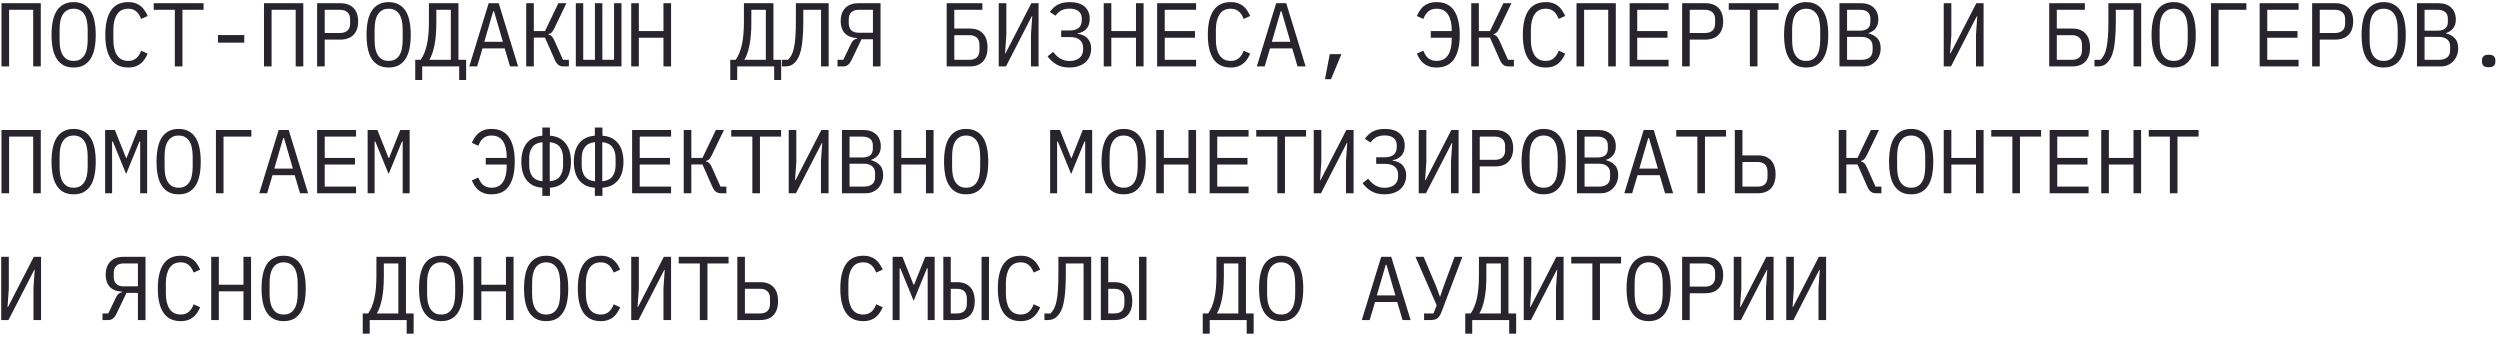 <?xml version="1.0" encoding="UTF-8"?> <svg xmlns="http://www.w3.org/2000/svg" width="414" height="56" viewBox="0 0 414 56" fill="none"><path d="M0.245 0.53H6.755V11H5.495V1.625H1.505V11H0.245V0.53ZM12.194 11.18C11.554 11.18 11.004 11.06 10.544 10.82C10.084 10.57 9.704 10.215 9.404 9.755C9.104 9.295 8.884 8.73 8.744 8.06C8.604 7.39 8.534 6.625 8.534 5.765C8.534 4.915 8.604 4.155 8.744 3.485C8.884 2.805 9.104 2.235 9.404 1.775C9.704 1.315 10.084 0.965 10.544 0.725C11.004 0.475 11.554 0.35 12.194 0.35C12.834 0.35 13.384 0.475 13.844 0.725C14.304 0.965 14.684 1.315 14.984 1.775C15.284 2.235 15.504 2.805 15.644 3.485C15.784 4.155 15.854 4.915 15.854 5.765C15.854 6.625 15.784 7.39 15.644 8.06C15.504 8.73 15.284 9.295 14.984 9.755C14.684 10.215 14.304 10.57 13.844 10.82C13.384 11.06 12.834 11.18 12.194 11.18ZM12.194 10.085C12.614 10.085 12.969 10.005 13.259 9.845C13.549 9.675 13.789 9.44 13.979 9.14C14.169 8.84 14.304 8.48 14.384 8.06C14.474 7.63 14.519 7.15 14.519 6.62V4.91C14.519 4.39 14.474 3.915 14.384 3.485C14.304 3.055 14.169 2.69 13.979 2.39C13.789 2.09 13.549 1.86 13.259 1.7C12.969 1.53 12.614 1.445 12.194 1.445C11.774 1.445 11.419 1.53 11.129 1.7C10.839 1.86 10.599 2.09 10.409 2.39C10.219 2.69 10.079 3.055 9.989 3.485C9.909 3.915 9.869 4.39 9.869 4.91V6.62C9.869 7.15 9.909 7.63 9.989 8.06C10.079 8.48 10.219 8.84 10.409 9.14C10.599 9.44 10.839 9.675 11.129 9.845C11.419 10.005 11.774 10.085 12.194 10.085ZM21.233 11.18C19.953 11.18 18.998 10.715 18.368 9.785C17.748 8.855 17.438 7.515 17.438 5.765C17.438 4.015 17.748 2.675 18.368 1.745C18.998 0.815 19.953 0.35 21.233 0.35C21.713 0.35 22.128 0.415 22.478 0.545C22.828 0.675 23.128 0.85 23.378 1.07C23.628 1.29 23.838 1.54 24.008 1.82C24.178 2.09 24.328 2.365 24.458 2.645L23.378 3.14C23.288 2.91 23.183 2.695 23.063 2.495C22.943 2.285 22.798 2.105 22.628 1.955C22.468 1.795 22.273 1.67 22.043 1.58C21.823 1.49 21.553 1.445 21.233 1.445C20.403 1.445 19.783 1.76 19.373 2.39C18.973 3.02 18.773 3.86 18.773 4.91V6.62C18.773 7.67 18.973 8.51 19.373 9.14C19.783 9.77 20.403 10.085 21.233 10.085C21.553 10.085 21.823 10.04 22.043 9.95C22.273 9.86 22.468 9.74 22.628 9.59C22.798 9.43 22.943 9.25 23.063 9.05C23.183 8.84 23.288 8.62 23.378 8.39L24.458 8.885C24.328 9.175 24.178 9.455 24.008 9.725C23.838 9.995 23.628 10.24 23.378 10.46C23.128 10.68 22.828 10.855 22.478 10.985C22.128 11.115 21.713 11.18 21.233 11.18ZM30.212 1.625V11H28.952V1.625H25.457V0.53H33.707V1.625H30.212ZM36.102 7.07V5.81H40.452V7.07H36.102ZM43.716 0.53H50.226V11H48.966V1.625H44.976V11H43.716V0.53ZM52.515 11V0.53H56.325C57.295 0.53 58.035 0.795 58.545 1.325C59.055 1.855 59.31 2.595 59.31 3.545C59.31 4.495 59.055 5.235 58.545 5.765C58.035 6.295 57.295 6.56 56.325 6.56H53.775V11H52.515ZM53.775 5.465H56.295C56.825 5.465 57.235 5.335 57.525 5.075C57.825 4.805 57.975 4.425 57.975 3.935V3.155C57.975 2.665 57.825 2.29 57.525 2.03C57.235 1.76 56.825 1.625 56.295 1.625H53.775V5.465ZM64.359 11.18C63.719 11.18 63.169 11.06 62.709 10.82C62.249 10.57 61.869 10.215 61.569 9.755C61.269 9.295 61.049 8.73 60.909 8.06C60.769 7.39 60.699 6.625 60.699 5.765C60.699 4.915 60.769 4.155 60.909 3.485C61.049 2.805 61.269 2.235 61.569 1.775C61.869 1.315 62.249 0.965 62.709 0.725C63.169 0.475 63.719 0.35 64.359 0.35C64.999 0.35 65.549 0.475 66.009 0.725C66.469 0.965 66.849 1.315 67.149 1.775C67.449 2.235 67.669 2.805 67.809 3.485C67.949 4.155 68.019 4.915 68.019 5.765C68.019 6.625 67.949 7.39 67.809 8.06C67.669 8.73 67.449 9.295 67.149 9.755C66.849 10.215 66.469 10.57 66.009 10.82C65.549 11.06 64.999 11.18 64.359 11.18ZM64.359 10.085C64.779 10.085 65.134 10.005 65.424 9.845C65.714 9.675 65.954 9.44 66.144 9.14C66.334 8.84 66.469 8.48 66.549 8.06C66.639 7.63 66.684 7.15 66.684 6.62V4.91C66.684 4.39 66.639 3.915 66.549 3.485C66.469 3.055 66.334 2.69 66.144 2.39C65.954 2.09 65.714 1.86 65.424 1.7C65.134 1.53 64.779 1.445 64.359 1.445C63.939 1.445 63.584 1.53 63.294 1.7C63.004 1.86 62.764 2.09 62.574 2.39C62.384 2.69 62.244 3.055 62.154 3.485C62.074 3.915 62.034 4.39 62.034 4.91V6.62C62.034 7.15 62.074 7.63 62.154 8.06C62.244 8.48 62.384 8.84 62.574 9.14C62.764 9.44 63.004 9.675 63.294 9.845C63.584 10.005 63.939 10.085 64.359 10.085ZM68.763 9.905H69.663C70.113 9.265 70.453 8.445 70.683 7.445C70.913 6.435 71.028 5.155 71.028 3.605V0.53H75.918V9.905H77.193V13.25H76.038V11H69.918V13.25H68.763V9.905ZM74.658 1.625H72.258V3.695C72.258 5.285 72.148 6.58 71.928 7.58C71.718 8.58 71.443 9.355 71.103 9.905H74.658V1.625ZM84.462 11L83.577 8.015H79.902L79.017 11H77.712L80.922 0.53H82.587L85.797 11H84.462ZM81.807 1.865H81.672L80.202 6.92H83.277L81.807 1.865ZM87.141 0.53H88.401V5.15H90.246L92.466 0.53H93.801L91.806 4.67C91.636 5.02 91.476 5.265 91.326 5.405C91.176 5.535 91.011 5.615 90.831 5.645V5.72C91.051 5.77 91.236 5.875 91.386 6.035C91.536 6.185 91.701 6.465 91.881 6.875L93.231 9.905H94.206V11H93.261C92.961 11 92.696 10.915 92.466 10.745C92.236 10.565 92.036 10.28 91.866 9.89L90.246 6.23H88.401V11H87.141V0.53ZM95.356 0.53H96.585V9.905H98.52V0.53H99.751V9.905H101.686V0.53H102.916V11H95.356V0.53ZM109.87 6.245H105.79V11H104.53V0.53H105.79V5.15H109.87V0.53H111.13V11H109.87V6.245ZM120.928 9.905H121.828C122.278 9.265 122.618 8.445 122.848 7.445C123.078 6.435 123.193 5.155 123.193 3.605V0.53H128.083V9.905H129.358V13.25H128.203V11H122.083V13.25H120.928V9.905ZM126.823 1.625H124.423V3.695C124.423 5.285 124.313 6.58 124.093 7.58C123.883 8.58 123.608 9.355 123.268 9.905H126.823V1.625ZM135.967 1.625H133.027V3.515C133.027 4.595 132.992 5.52 132.922 6.29C132.862 7.06 132.772 7.71 132.652 8.24C132.532 8.77 132.382 9.205 132.202 9.545C132.022 9.885 131.817 10.17 131.587 10.4C131.377 10.61 131.142 10.765 130.882 10.865C130.622 10.955 130.312 11 129.952 11H129.487V9.905H130.492C130.722 9.685 130.917 9.42 131.077 9.11C131.247 8.79 131.382 8.385 131.482 7.895C131.592 7.395 131.672 6.785 131.722 6.065C131.772 5.345 131.797 4.465 131.797 3.425V0.53H137.227V11H135.967V1.625ZM138.691 9.905H139.651L140.881 7.34C141.031 7.02 141.186 6.795 141.346 6.665C141.506 6.525 141.706 6.43 141.946 6.38V6.305C141.026 6.255 140.341 5.985 139.891 5.495C139.441 4.995 139.216 4.33 139.216 3.5C139.216 2.59 139.466 1.87 139.966 1.34C140.476 0.8 141.201 0.53 142.141 0.53H145.816V11H144.556V6.5H142.666L141.016 9.935C140.816 10.345 140.606 10.625 140.386 10.775C140.176 10.925 139.926 11 139.636 11H138.691V9.905ZM144.556 1.625H142.171C141.671 1.625 141.276 1.76 140.986 2.03C140.696 2.29 140.551 2.705 140.551 3.275V3.77C140.551 4.34 140.696 4.76 140.986 5.03C141.276 5.29 141.671 5.42 142.171 5.42H144.556V1.625ZM156.77 0.53H162.68V1.625H158.03V4.73H160.61C161.55 4.73 162.27 5 162.77 5.54C163.28 6.08 163.535 6.855 163.535 7.865C163.535 8.875 163.28 9.65 162.77 10.19C162.27 10.73 161.55 11 160.61 11H156.77V0.53ZM160.58 9.905C161.08 9.905 161.475 9.775 161.765 9.515C162.055 9.245 162.2 8.825 162.2 8.255V7.475C162.2 6.905 162.055 6.49 161.765 6.23C161.475 5.96 161.08 5.825 160.58 5.825H158.03V9.905H160.58ZM165.389 0.53H166.649V5.81L166.439 8.84H166.514L170.789 0.53H171.989V11H170.729V5.72L170.939 2.69H170.864L166.589 11H165.389V0.53ZM177.098 11.18C176.238 11.18 175.513 11.005 174.923 10.655C174.343 10.305 173.863 9.865 173.483 9.335L174.398 8.585C175.138 9.595 176.038 10.1 177.098 10.1C177.788 10.1 178.338 9.935 178.748 9.605C179.158 9.275 179.363 8.805 179.363 8.195V7.88C179.363 7.37 179.188 6.955 178.838 6.635C178.488 6.305 177.943 6.14 177.203 6.14H175.733V5.045H177.113C178.463 5.045 179.138 4.475 179.138 3.335V3.02C179.138 2.54 178.968 2.155 178.628 1.865C178.298 1.575 177.803 1.43 177.143 1.43C176.563 1.43 176.088 1.535 175.718 1.745C175.348 1.955 175.043 2.24 174.803 2.6L173.858 1.985C174.218 1.455 174.658 1.05 175.178 0.77C175.708 0.49 176.363 0.35 177.143 0.35C178.243 0.35 179.068 0.6 179.618 1.1C180.178 1.6 180.458 2.27 180.458 3.11C180.458 3.84 180.268 4.405 179.888 4.805C179.508 5.195 179.033 5.435 178.463 5.525V5.6C178.773 5.64 179.063 5.715 179.333 5.825C179.603 5.935 179.838 6.09 180.038 6.29C180.238 6.49 180.398 6.74 180.518 7.04C180.638 7.33 180.698 7.67 180.698 8.06C180.698 8.52 180.613 8.945 180.443 9.335C180.283 9.715 180.048 10.045 179.738 10.325C179.428 10.595 179.048 10.805 178.598 10.955C178.158 11.105 177.658 11.18 177.098 11.18ZM188.117 6.245H184.037V11H182.777V0.53H184.037V5.15H188.117V0.53H189.377V11H188.117V6.245ZM191.621 11V0.53H198.071V1.625H192.881V5.15H197.891V6.245H192.881V9.905H198.071V11H191.621ZM203.81 11.18C202.53 11.18 201.575 10.715 200.945 9.785C200.325 8.855 200.015 7.515 200.015 5.765C200.015 4.015 200.325 2.675 200.945 1.745C201.575 0.815 202.53 0.35 203.81 0.35C204.29 0.35 204.705 0.415 205.055 0.545C205.405 0.675 205.705 0.85 205.955 1.07C206.205 1.29 206.415 1.54 206.585 1.82C206.755 2.09 206.905 2.365 207.035 2.645L205.955 3.14C205.865 2.91 205.76 2.695 205.64 2.495C205.52 2.285 205.375 2.105 205.205 1.955C205.045 1.795 204.85 1.67 204.62 1.58C204.4 1.49 204.13 1.445 203.81 1.445C202.98 1.445 202.36 1.76 201.95 2.39C201.55 3.02 201.35 3.86 201.35 4.91V6.62C201.35 7.67 201.55 8.51 201.95 9.14C202.36 9.77 202.98 10.085 203.81 10.085C204.13 10.085 204.4 10.04 204.62 9.95C204.85 9.86 205.045 9.74 205.205 9.59C205.375 9.43 205.52 9.25 205.64 9.05C205.76 8.84 205.865 8.62 205.955 8.39L207.035 8.885C206.905 9.175 206.755 9.455 206.585 9.725C206.415 9.995 206.205 10.24 205.955 10.46C205.705 10.68 205.405 10.855 205.055 10.985C204.705 11.115 204.29 11.18 203.81 11.18ZM214.874 11L213.989 8.015H210.314L209.429 11H208.124L211.334 0.53H212.999L216.209 11H214.874ZM212.219 1.865H212.084L210.614 6.92H213.689L212.219 1.865ZM220.209 8.96H222.144L220.419 13.115H219.414L220.209 8.96ZM237.897 11.18C237.407 11.18 236.982 11.115 236.622 10.985C236.272 10.855 235.967 10.68 235.707 10.46C235.457 10.24 235.247 9.995 235.077 9.725C234.907 9.455 234.757 9.175 234.627 8.885L235.707 8.39C235.797 8.62 235.902 8.84 236.022 9.05C236.142 9.25 236.287 9.43 236.457 9.59C236.627 9.74 236.827 9.86 237.057 9.95C237.287 10.04 237.567 10.085 237.897 10.085C238.747 10.085 239.377 9.77 239.787 9.14C240.197 8.51 240.402 7.67 240.402 6.62V6.245H236.937V5.15H240.402V4.91C240.402 3.86 240.197 3.02 239.787 2.39C239.377 1.76 238.747 1.445 237.897 1.445C237.567 1.445 237.287 1.49 237.057 1.58C236.827 1.67 236.627 1.795 236.457 1.955C236.287 2.105 236.142 2.285 236.022 2.495C235.902 2.695 235.797 2.91 235.707 3.14L234.627 2.645C234.757 2.365 234.907 2.09 235.077 1.82C235.247 1.54 235.457 1.29 235.707 1.07C235.967 0.85 236.272 0.675 236.622 0.545C236.982 0.415 237.407 0.35 237.897 0.35C239.197 0.35 240.162 0.815 240.792 1.745C241.422 2.675 241.737 4.015 241.737 5.765C241.737 7.515 241.422 8.855 240.792 9.785C240.162 10.715 239.197 11.18 237.897 11.18ZM243.636 0.53H244.896V5.15H246.741L248.961 0.53H250.296L248.301 4.67C248.131 5.02 247.971 5.265 247.821 5.405C247.671 5.535 247.506 5.615 247.326 5.645V5.72C247.546 5.77 247.731 5.875 247.881 6.035C248.031 6.185 248.196 6.465 248.376 6.875L249.726 9.905H250.701V11H249.756C249.456 11 249.191 10.915 248.961 10.745C248.731 10.565 248.531 10.28 248.361 9.89L246.741 6.23H244.896V11H243.636V0.53ZM255.975 11.18C254.695 11.18 253.74 10.715 253.11 9.785C252.49 8.855 252.18 7.515 252.18 5.765C252.18 4.015 252.49 2.675 253.11 1.745C253.74 0.815 254.695 0.35 255.975 0.35C256.455 0.35 256.87 0.415 257.22 0.545C257.57 0.675 257.87 0.85 258.12 1.07C258.37 1.29 258.58 1.54 258.75 1.82C258.92 2.09 259.07 2.365 259.2 2.645L258.12 3.14C258.03 2.91 257.925 2.695 257.805 2.495C257.685 2.285 257.54 2.105 257.37 1.955C257.21 1.795 257.015 1.67 256.785 1.58C256.565 1.49 256.295 1.445 255.975 1.445C255.145 1.445 254.525 1.76 254.115 2.39C253.715 3.02 253.515 3.86 253.515 4.91V6.62C253.515 7.67 253.715 8.51 254.115 9.14C254.525 9.77 255.145 10.085 255.975 10.085C256.295 10.085 256.565 10.04 256.785 9.95C257.015 9.86 257.21 9.74 257.37 9.59C257.54 9.43 257.685 9.25 257.805 9.05C257.925 8.84 258.03 8.62 258.12 8.39L259.2 8.885C259.07 9.175 258.92 9.455 258.75 9.725C258.58 9.995 258.37 10.24 258.12 10.46C257.87 10.68 257.57 10.855 257.22 10.985C256.87 11.115 256.455 11.18 255.975 11.18ZM261.069 0.53H267.579V11H266.319V1.625H262.329V11H261.069V0.53ZM269.868 11V0.53H276.318V1.625H271.128V5.15H276.138V6.245H271.128V9.905H276.318V11H269.868ZM278.562 11V0.53H282.372C283.342 0.53 284.082 0.795 284.592 1.325C285.102 1.855 285.357 2.595 285.357 3.545C285.357 4.495 285.102 5.235 284.592 5.765C284.082 6.295 283.342 6.56 282.372 6.56H279.822V11H278.562ZM279.822 5.465H282.342C282.872 5.465 283.282 5.335 283.572 5.075C283.872 4.805 284.022 4.425 284.022 3.935V3.155C284.022 2.665 283.872 2.29 283.572 2.03C283.282 1.76 282.872 1.625 282.342 1.625H279.822V5.465ZM291.037 1.625V11H289.777V1.625H286.282V0.53H294.532V1.625H291.037ZM299.101 11.18C298.461 11.18 297.911 11.06 297.451 10.82C296.991 10.57 296.611 10.215 296.311 9.755C296.011 9.295 295.791 8.73 295.651 8.06C295.511 7.39 295.441 6.625 295.441 5.765C295.441 4.915 295.511 4.155 295.651 3.485C295.791 2.805 296.011 2.235 296.311 1.775C296.611 1.315 296.991 0.965 297.451 0.725C297.911 0.475 298.461 0.35 299.101 0.35C299.741 0.35 300.291 0.475 300.751 0.725C301.211 0.965 301.591 1.315 301.891 1.775C302.191 2.235 302.411 2.805 302.551 3.485C302.691 4.155 302.761 4.915 302.761 5.765C302.761 6.625 302.691 7.39 302.551 8.06C302.411 8.73 302.191 9.295 301.891 9.755C301.591 10.215 301.211 10.57 300.751 10.82C300.291 11.06 299.741 11.18 299.101 11.18ZM299.101 10.085C299.521 10.085 299.876 10.005 300.166 9.845C300.456 9.675 300.696 9.44 300.886 9.14C301.076 8.84 301.211 8.48 301.291 8.06C301.381 7.63 301.426 7.15 301.426 6.62V4.91C301.426 4.39 301.381 3.915 301.291 3.485C301.211 3.055 301.076 2.69 300.886 2.39C300.696 2.09 300.456 1.86 300.166 1.7C299.876 1.53 299.521 1.445 299.101 1.445C298.681 1.445 298.326 1.53 298.036 1.7C297.746 1.86 297.506 2.09 297.316 2.39C297.126 2.69 296.986 3.055 296.896 3.485C296.816 3.915 296.776 4.39 296.776 4.91V6.62C296.776 7.15 296.816 7.63 296.896 8.06C296.986 8.48 297.126 8.84 297.316 9.14C297.506 9.44 297.746 9.675 298.036 9.845C298.326 10.005 298.681 10.085 299.101 10.085ZM304.615 0.53H308.17C309.07 0.53 309.775 0.775 310.285 1.265C310.795 1.755 311.05 2.41 311.05 3.23C311.05 3.86 310.895 4.355 310.585 4.715C310.285 5.075 309.895 5.33 309.415 5.48V5.525C310.005 5.665 310.49 5.93 310.87 6.32C311.25 6.7 311.44 7.255 311.44 7.985C311.44 8.405 311.37 8.8 311.23 9.17C311.09 9.54 310.89 9.86 310.63 10.13C310.38 10.4 310.08 10.615 309.73 10.775C309.39 10.925 309.02 11 308.62 11H304.615V0.53ZM308.245 9.905C308.825 9.905 309.28 9.775 309.61 9.515C309.94 9.255 310.105 8.855 310.105 8.315V7.7C310.105 7.17 309.94 6.775 309.61 6.515C309.28 6.245 308.825 6.11 308.245 6.11H305.875V9.905H308.245ZM308.035 5.075C308.565 5.075 308.98 4.96 309.28 4.73C309.58 4.49 309.73 4.13 309.73 3.65V3.065C309.73 2.585 309.58 2.225 309.28 1.985C308.98 1.745 308.565 1.625 308.035 1.625H305.875V5.075H308.035ZM321.883 0.53H323.143V5.81L322.933 8.84H323.008L327.283 0.53H328.483V11H327.223V5.72L327.433 2.69H327.358L323.083 11H321.883V0.53ZM339.346 0.53H345.256V1.625H340.606V4.73H343.186C344.126 4.73 344.846 5 345.346 5.54C345.856 6.08 346.111 6.855 346.111 7.865C346.111 8.875 345.856 9.65 345.346 10.19C344.846 10.73 344.126 11 343.186 11H339.346V0.53ZM343.156 9.905C343.656 9.905 344.051 9.775 344.341 9.515C344.631 9.245 344.776 8.825 344.776 8.255V7.475C344.776 6.905 344.631 6.49 344.341 6.23C344.051 5.96 343.656 5.825 343.156 5.825H340.606V9.905H343.156ZM353.321 1.625H350.381V3.515C350.381 4.595 350.346 5.52 350.276 6.29C350.216 7.06 350.126 7.71 350.006 8.24C349.886 8.77 349.736 9.205 349.556 9.545C349.376 9.885 349.171 10.17 348.941 10.4C348.731 10.61 348.496 10.765 348.236 10.865C347.976 10.955 347.666 11 347.306 11H346.841V9.905H347.846C348.076 9.685 348.271 9.42 348.431 9.11C348.601 8.79 348.736 8.385 348.836 7.895C348.946 7.395 349.026 6.785 349.076 6.065C349.126 5.345 349.151 4.465 349.151 3.425V0.53H354.581V11H353.321V1.625ZM359.96 11.18C359.32 11.18 358.77 11.06 358.31 10.82C357.85 10.57 357.47 10.215 357.17 9.755C356.87 9.295 356.65 8.73 356.51 8.06C356.37 7.39 356.3 6.625 356.3 5.765C356.3 4.915 356.37 4.155 356.51 3.485C356.65 2.805 356.87 2.235 357.17 1.775C357.47 1.315 357.85 0.965 358.31 0.725C358.77 0.475 359.32 0.35 359.96 0.35C360.6 0.35 361.15 0.475 361.61 0.725C362.07 0.965 362.45 1.315 362.75 1.775C363.05 2.235 363.27 2.805 363.41 3.485C363.55 4.155 363.62 4.915 363.62 5.765C363.62 6.625 363.55 7.39 363.41 8.06C363.27 8.73 363.05 9.295 362.75 9.755C362.45 10.215 362.07 10.57 361.61 10.82C361.15 11.06 360.6 11.18 359.96 11.18ZM359.96 10.085C360.38 10.085 360.735 10.005 361.025 9.845C361.315 9.675 361.555 9.44 361.745 9.14C361.935 8.84 362.07 8.48 362.15 8.06C362.24 7.63 362.285 7.15 362.285 6.62V4.91C362.285 4.39 362.24 3.915 362.15 3.485C362.07 3.055 361.935 2.69 361.745 2.39C361.555 2.09 361.315 1.86 361.025 1.7C360.735 1.53 360.38 1.445 359.96 1.445C359.54 1.445 359.185 1.53 358.895 1.7C358.605 1.86 358.365 2.09 358.175 2.39C357.985 2.69 357.845 3.055 357.755 3.485C357.675 3.915 357.635 4.39 357.635 4.91V6.62C357.635 7.15 357.675 7.63 357.755 8.06C357.845 8.48 357.985 8.84 358.175 9.14C358.365 9.44 358.605 9.675 358.895 9.845C359.185 10.005 359.54 10.085 359.96 10.085ZM366.134 0.53H371.999V1.625H367.394V11H366.134V0.53ZM374.198 11V0.53H380.648V1.625H375.458V5.15H380.468V6.245H375.458V9.905H380.648V11H374.198ZM382.892 11V0.53H386.702C387.672 0.53 388.412 0.795 388.922 1.325C389.432 1.855 389.687 2.595 389.687 3.545C389.687 4.495 389.432 5.235 388.922 5.765C388.412 6.295 387.672 6.56 386.702 6.56H384.152V11H382.892ZM384.152 5.465H386.672C387.202 5.465 387.612 5.335 387.902 5.075C388.202 4.805 388.352 4.425 388.352 3.935V3.155C388.352 2.665 388.202 2.29 387.902 2.03C387.612 1.76 387.202 1.625 386.672 1.625H384.152V5.465ZM394.736 11.18C394.096 11.18 393.546 11.06 393.086 10.82C392.626 10.57 392.246 10.215 391.946 9.755C391.646 9.295 391.426 8.73 391.286 8.06C391.146 7.39 391.076 6.625 391.076 5.765C391.076 4.915 391.146 4.155 391.286 3.485C391.426 2.805 391.646 2.235 391.946 1.775C392.246 1.315 392.626 0.965 393.086 0.725C393.546 0.475 394.096 0.35 394.736 0.35C395.376 0.35 395.926 0.475 396.386 0.725C396.846 0.965 397.226 1.315 397.526 1.775C397.826 2.235 398.046 2.805 398.186 3.485C398.326 4.155 398.396 4.915 398.396 5.765C398.396 6.625 398.326 7.39 398.186 8.06C398.046 8.73 397.826 9.295 397.526 9.755C397.226 10.215 396.846 10.57 396.386 10.82C395.926 11.06 395.376 11.18 394.736 11.18ZM394.736 10.085C395.156 10.085 395.511 10.005 395.801 9.845C396.091 9.675 396.331 9.44 396.521 9.14C396.711 8.84 396.846 8.48 396.926 8.06C397.016 7.63 397.061 7.15 397.061 6.62V4.91C397.061 4.39 397.016 3.915 396.926 3.485C396.846 3.055 396.711 2.69 396.521 2.39C396.331 2.09 396.091 1.86 395.801 1.7C395.511 1.53 395.156 1.445 394.736 1.445C394.316 1.445 393.961 1.53 393.671 1.7C393.381 1.86 393.141 2.09 392.951 2.39C392.761 2.69 392.621 3.055 392.531 3.485C392.451 3.915 392.411 4.39 392.411 4.91V6.62C392.411 7.15 392.451 7.63 392.531 8.06C392.621 8.48 392.761 8.84 392.951 9.14C393.141 9.44 393.381 9.675 393.671 9.845C393.961 10.005 394.316 10.085 394.736 10.085ZM400.25 0.53H403.805C404.705 0.53 405.41 0.775 405.92 1.265C406.43 1.755 406.685 2.41 406.685 3.23C406.685 3.86 406.53 4.355 406.22 4.715C405.92 5.075 405.53 5.33 405.05 5.48V5.525C405.64 5.665 406.125 5.93 406.505 6.32C406.885 6.7 407.075 7.255 407.075 7.985C407.075 8.405 407.005 8.8 406.865 9.17C406.725 9.54 406.525 9.86 406.265 10.13C406.015 10.4 405.715 10.615 405.365 10.775C405.025 10.925 404.655 11 404.255 11H400.25V0.53ZM403.88 9.905C404.46 9.905 404.915 9.775 405.245 9.515C405.575 9.255 405.74 8.855 405.74 8.315V7.7C405.74 7.17 405.575 6.775 405.245 6.515C404.915 6.245 404.46 6.11 403.88 6.11H401.51V9.905H403.88ZM403.67 5.075C404.2 5.075 404.615 4.96 404.915 4.73C405.215 4.49 405.365 4.13 405.365 3.65V3.065C405.365 2.585 405.215 2.225 404.915 1.985C404.615 1.745 404.2 1.625 403.67 1.625H401.51V5.075H403.67ZM412.125 11.135C411.715 11.135 411.425 11.05 411.255 10.88C411.095 10.71 411.015 10.495 411.015 10.235V9.965C411.015 9.705 411.095 9.49 411.255 9.32C411.425 9.15 411.715 9.065 412.125 9.065C412.535 9.065 412.82 9.15 412.98 9.32C413.15 9.49 413.235 9.705 413.235 9.965V10.235C413.235 10.495 413.15 10.71 412.98 10.88C412.82 11.05 412.535 11.135 412.125 11.135ZM0.245 21.53H6.755V32H5.495V22.625H1.505V32H0.245V21.53ZM12.194 32.18C11.554 32.18 11.004 32.06 10.544 31.82C10.084 31.57 9.704 31.215 9.404 30.755C9.104 30.295 8.884 29.73 8.744 29.06C8.604 28.39 8.534 27.625 8.534 26.765C8.534 25.915 8.604 25.155 8.744 24.485C8.884 23.805 9.104 23.235 9.404 22.775C9.704 22.315 10.084 21.965 10.544 21.725C11.004 21.475 11.554 21.35 12.194 21.35C12.834 21.35 13.384 21.475 13.844 21.725C14.304 21.965 14.684 22.315 14.984 22.775C15.284 23.235 15.504 23.805 15.644 24.485C15.784 25.155 15.854 25.915 15.854 26.765C15.854 27.625 15.784 28.39 15.644 29.06C15.504 29.73 15.284 30.295 14.984 30.755C14.684 31.215 14.304 31.57 13.844 31.82C13.384 32.06 12.834 32.18 12.194 32.18ZM12.194 31.085C12.614 31.085 12.969 31.005 13.259 30.845C13.549 30.675 13.789 30.44 13.979 30.14C14.169 29.84 14.304 29.48 14.384 29.06C14.474 28.63 14.519 28.15 14.519 27.62V25.91C14.519 25.39 14.474 24.915 14.384 24.485C14.304 24.055 14.169 23.69 13.979 23.39C13.789 23.09 13.549 22.86 13.259 22.7C12.969 22.53 12.614 22.445 12.194 22.445C11.774 22.445 11.419 22.53 11.129 22.7C10.839 22.86 10.599 23.09 10.409 23.39C10.219 23.69 10.079 24.055 9.989 24.485C9.909 24.915 9.869 25.39 9.869 25.91V27.62C9.869 28.15 9.909 28.63 9.989 29.06C10.079 29.48 10.219 29.84 10.409 30.14C10.599 30.44 10.839 30.675 11.129 30.845C11.419 31.005 11.774 31.085 12.194 31.085ZM23.213 26.75V23.435H23.093L20.888 28.82L18.683 23.435H18.563V26.75V32H17.408V21.53H19.028L20.873 26.15H20.963L22.808 21.53H24.368V32H23.213V26.75ZM29.582 32.18C28.942 32.18 28.392 32.06 27.932 31.82C27.472 31.57 27.092 31.215 26.792 30.755C26.492 30.295 26.272 29.73 26.132 29.06C25.992 28.39 25.922 27.625 25.922 26.765C25.922 25.915 25.992 25.155 26.132 24.485C26.272 23.805 26.492 23.235 26.792 22.775C27.092 22.315 27.472 21.965 27.932 21.725C28.392 21.475 28.942 21.35 29.582 21.35C30.222 21.35 30.772 21.475 31.232 21.725C31.692 21.965 32.072 22.315 32.372 22.775C32.672 23.235 32.892 23.805 33.032 24.485C33.172 25.155 33.242 25.915 33.242 26.765C33.242 27.625 33.172 28.39 33.032 29.06C32.892 29.73 32.672 30.295 32.372 30.755C32.072 31.215 31.692 31.57 31.232 31.82C30.772 32.06 30.222 32.18 29.582 32.18ZM29.582 31.085C30.002 31.085 30.357 31.005 30.647 30.845C30.937 30.675 31.177 30.44 31.367 30.14C31.557 29.84 31.692 29.48 31.772 29.06C31.862 28.63 31.907 28.15 31.907 27.62V25.91C31.907 25.39 31.862 24.915 31.772 24.485C31.692 24.055 31.557 23.69 31.367 23.39C31.177 23.09 30.937 22.86 30.647 22.7C30.357 22.53 30.002 22.445 29.582 22.445C29.162 22.445 28.807 22.53 28.517 22.7C28.227 22.86 27.987 23.09 27.797 23.39C27.607 23.69 27.467 24.055 27.377 24.485C27.297 24.915 27.257 25.39 27.257 25.91V27.62C27.257 28.15 27.297 28.63 27.377 29.06C27.467 29.48 27.607 29.84 27.797 30.14C27.987 30.44 28.227 30.675 28.517 30.845C28.807 31.005 29.162 31.085 29.582 31.085ZM35.757 21.53H41.622V22.625H37.017V32H35.757V21.53ZM49.686 32L48.801 29.015H45.126L44.241 32H42.936L46.146 21.53H47.811L51.021 32H49.686ZM47.031 22.865H46.896L45.426 27.92H48.501L47.031 22.865ZM52.515 32V21.53H58.965V22.625H53.775V26.15H58.785V27.245H53.775V30.905H58.965V32H52.515ZM66.684 26.75V23.435H66.564L64.359 28.82L62.154 23.435H62.034V26.75V32H60.879V21.53H62.499L64.344 26.15H64.434L66.279 21.53H67.839V32H66.684V26.75ZM81.402 32.18C80.912 32.18 80.487 32.115 80.127 31.985C79.777 31.855 79.472 31.68 79.212 31.46C78.962 31.24 78.752 30.995 78.582 30.725C78.412 30.455 78.262 30.175 78.132 29.885L79.212 29.39C79.302 29.62 79.407 29.84 79.527 30.05C79.647 30.25 79.792 30.43 79.962 30.59C80.132 30.74 80.332 30.86 80.562 30.95C80.792 31.04 81.072 31.085 81.402 31.085C82.252 31.085 82.882 30.77 83.292 30.14C83.702 29.51 83.907 28.67 83.907 27.62V27.245H80.442V26.15H83.907V25.91C83.907 24.86 83.702 24.02 83.292 23.39C82.882 22.76 82.252 22.445 81.402 22.445C81.072 22.445 80.792 22.49 80.562 22.58C80.332 22.67 80.132 22.795 79.962 22.955C79.792 23.105 79.647 23.285 79.527 23.495C79.407 23.695 79.302 23.91 79.212 24.14L78.132 23.645C78.262 23.365 78.412 23.09 78.582 22.82C78.752 22.54 78.962 22.29 79.212 22.07C79.472 21.85 79.777 21.675 80.127 21.545C80.487 21.415 80.912 21.35 81.402 21.35C82.702 21.35 83.667 21.815 84.297 22.745C84.927 23.675 85.242 25.015 85.242 26.765C85.242 28.515 84.927 29.855 84.297 30.785C83.667 31.715 82.702 32.18 81.402 32.18ZM89.811 31.085C89.191 31.045 88.661 30.91 88.221 30.68C87.791 30.44 87.431 30.13 87.141 29.75C86.861 29.36 86.656 28.915 86.526 28.415C86.396 27.905 86.331 27.36 86.331 26.78C86.331 26.2 86.396 25.66 86.526 25.16C86.656 24.65 86.861 24.205 87.141 23.825C87.431 23.435 87.791 23.125 88.221 22.895C88.661 22.655 89.191 22.515 89.811 22.475V21.125H91.071V22.475C91.681 22.515 92.206 22.655 92.646 22.895C93.086 23.125 93.446 23.435 93.726 23.825C94.016 24.205 94.226 24.65 94.356 25.16C94.486 25.66 94.551 26.2 94.551 26.78C94.551 27.36 94.486 27.905 94.356 28.415C94.226 28.915 94.016 29.36 93.726 29.75C93.446 30.13 93.086 30.44 92.646 30.68C92.206 30.91 91.681 31.045 91.071 31.085V32.435H89.811V31.085ZM89.841 23.54C89.051 23.62 88.486 23.9 88.146 24.38C87.806 24.85 87.636 25.445 87.636 26.165V27.395C87.636 28.115 87.806 28.715 88.146 29.195C88.486 29.665 89.051 29.94 89.841 30.02V23.54ZM91.041 30.02C91.831 29.94 92.396 29.665 92.736 29.195C93.076 28.715 93.246 28.115 93.246 27.395V26.165C93.246 25.445 93.076 24.85 92.736 24.38C92.396 23.9 91.831 23.62 91.041 23.54V30.02ZM98.505 31.085C97.885 31.045 97.356 30.91 96.915 30.68C96.486 30.44 96.126 30.13 95.835 29.75C95.555 29.36 95.35 28.915 95.221 28.415C95.091 27.905 95.025 27.36 95.025 26.78C95.025 26.2 95.091 25.66 95.221 25.16C95.35 24.65 95.555 24.205 95.835 23.825C96.126 23.435 96.486 23.125 96.915 22.895C97.356 22.655 97.885 22.515 98.505 22.475V21.125H99.766V22.475C100.376 22.515 100.901 22.655 101.341 22.895C101.781 23.125 102.141 23.435 102.421 23.825C102.711 24.205 102.921 24.65 103.051 25.16C103.181 25.66 103.246 26.2 103.246 26.78C103.246 27.36 103.181 27.905 103.051 28.415C102.921 28.915 102.711 29.36 102.421 29.75C102.141 30.13 101.781 30.44 101.341 30.68C100.901 30.91 100.376 31.045 99.766 31.085V32.435H98.505V31.085ZM98.535 23.54C97.746 23.62 97.18 23.9 96.841 24.38C96.501 24.85 96.331 25.445 96.331 26.165V27.395C96.331 28.115 96.501 28.715 96.841 29.195C97.18 29.665 97.746 29.94 98.535 30.02V23.54ZM99.736 30.02C100.526 29.94 101.091 29.665 101.431 29.195C101.771 28.715 101.941 28.115 101.941 27.395V26.165C101.941 25.445 101.771 24.85 101.431 24.38C101.091 23.9 100.526 23.62 99.736 23.54V30.02ZM104.68 32V21.53H111.13V22.625H105.94V26.15H110.95V27.245H105.94V30.905H111.13V32H104.68ZM113.224 21.53H114.484V26.15H116.329L118.549 21.53H119.884L117.889 25.67C117.719 26.02 117.559 26.265 117.409 26.405C117.259 26.535 117.094 26.615 116.914 26.645V26.72C117.134 26.77 117.319 26.875 117.469 27.035C117.619 27.185 117.784 27.465 117.964 27.875L119.314 30.905H120.289V32H119.344C119.044 32 118.779 31.915 118.549 31.745C118.319 31.565 118.119 31.28 117.949 30.89L116.329 27.23H114.484V32H113.224V21.53ZM125.848 22.625V32H124.588V22.625H121.093V21.53H129.343V22.625H125.848ZM130.612 21.53H131.872V26.81L131.662 29.84H131.737L136.012 21.53H137.212V32H135.952V26.72L136.162 23.69H136.087L131.812 32H130.612V21.53ZM139.426 21.53H142.981C143.881 21.53 144.586 21.775 145.096 22.265C145.606 22.755 145.861 23.41 145.861 24.23C145.861 24.86 145.706 25.355 145.396 25.715C145.096 26.075 144.706 26.33 144.226 26.48V26.525C144.816 26.665 145.301 26.93 145.681 27.32C146.061 27.7 146.251 28.255 146.251 28.985C146.251 29.405 146.181 29.8 146.041 30.17C145.901 30.54 145.701 30.86 145.441 31.13C145.191 31.4 144.891 31.615 144.541 31.775C144.201 31.925 143.831 32 143.431 32H139.426V21.53ZM143.056 30.905C143.636 30.905 144.091 30.775 144.421 30.515C144.751 30.255 144.916 29.855 144.916 29.315V28.7C144.916 28.17 144.751 27.775 144.421 27.515C144.091 27.245 143.636 27.11 143.056 27.11H140.686V30.905H143.056ZM142.846 26.075C143.376 26.075 143.791 25.96 144.091 25.73C144.391 25.49 144.541 25.13 144.541 24.65V24.065C144.541 23.585 144.391 23.225 144.091 22.985C143.791 22.745 143.376 22.625 142.846 22.625H140.686V26.075H142.846ZM153.34 27.245H149.26V32H148V21.53H149.26V26.15H153.34V21.53H154.6V32H153.34V27.245ZM159.995 32.18C159.355 32.18 158.805 32.06 158.345 31.82C157.885 31.57 157.505 31.215 157.205 30.755C156.905 30.295 156.685 29.73 156.545 29.06C156.405 28.39 156.335 27.625 156.335 26.765C156.335 25.915 156.405 25.155 156.545 24.485C156.685 23.805 156.905 23.235 157.205 22.775C157.505 22.315 157.885 21.965 158.345 21.725C158.805 21.475 159.355 21.35 159.995 21.35C160.635 21.35 161.185 21.475 161.645 21.725C162.105 21.965 162.485 22.315 162.785 22.775C163.085 23.235 163.305 23.805 163.445 24.485C163.585 25.155 163.655 25.915 163.655 26.765C163.655 27.625 163.585 28.39 163.445 29.06C163.305 29.73 163.085 30.295 162.785 30.755C162.485 31.215 162.105 31.57 161.645 31.82C161.185 32.06 160.635 32.18 159.995 32.18ZM159.995 31.085C160.415 31.085 160.77 31.005 161.06 30.845C161.35 30.675 161.59 30.44 161.78 30.14C161.97 29.84 162.105 29.48 162.185 29.06C162.275 28.63 162.32 28.15 162.32 27.62V25.91C162.32 25.39 162.275 24.915 162.185 24.485C162.105 24.055 161.97 23.69 161.78 23.39C161.59 23.09 161.35 22.86 161.06 22.7C160.77 22.53 160.415 22.445 159.995 22.445C159.575 22.445 159.22 22.53 158.93 22.7C158.64 22.86 158.4 23.09 158.21 23.39C158.02 23.69 157.88 24.055 157.79 24.485C157.71 24.915 157.67 25.39 157.67 25.91V27.62C157.67 28.15 157.71 28.63 157.79 29.06C157.88 29.48 158.02 29.84 158.21 30.14C158.4 30.44 158.64 30.675 158.93 30.845C159.22 31.005 159.575 31.085 159.995 31.085ZM179.708 26.75V23.435H179.588L177.383 28.82L175.178 23.435H175.058V26.75V32H173.903V21.53H175.523L177.368 26.15H177.458L179.303 21.53H180.863V32H179.708V26.75ZM186.077 32.18C185.437 32.18 184.887 32.06 184.427 31.82C183.967 31.57 183.587 31.215 183.287 30.755C182.987 30.295 182.767 29.73 182.627 29.06C182.487 28.39 182.417 27.625 182.417 26.765C182.417 25.915 182.487 25.155 182.627 24.485C182.767 23.805 182.987 23.235 183.287 22.775C183.587 22.315 183.967 21.965 184.427 21.725C184.887 21.475 185.437 21.35 186.077 21.35C186.717 21.35 187.267 21.475 187.727 21.725C188.187 21.965 188.567 22.315 188.867 22.775C189.167 23.235 189.387 23.805 189.527 24.485C189.667 25.155 189.737 25.915 189.737 26.765C189.737 27.625 189.667 28.39 189.527 29.06C189.387 29.73 189.167 30.295 188.867 30.755C188.567 31.215 188.187 31.57 187.727 31.82C187.267 32.06 186.717 32.18 186.077 32.18ZM186.077 31.085C186.497 31.085 186.852 31.005 187.142 30.845C187.432 30.675 187.672 30.44 187.862 30.14C188.052 29.84 188.187 29.48 188.267 29.06C188.357 28.63 188.402 28.15 188.402 27.62V25.91C188.402 25.39 188.357 24.915 188.267 24.485C188.187 24.055 188.052 23.69 187.862 23.39C187.672 23.09 187.432 22.86 187.142 22.7C186.852 22.53 186.497 22.445 186.077 22.445C185.657 22.445 185.302 22.53 185.012 22.7C184.722 22.86 184.482 23.09 184.292 23.39C184.102 23.69 183.962 24.055 183.872 24.485C183.792 24.915 183.752 25.39 183.752 25.91V27.62C183.752 28.15 183.792 28.63 183.872 29.06C183.962 29.48 184.102 29.84 184.292 30.14C184.482 30.44 184.722 30.675 185.012 30.845C185.302 31.005 185.657 31.085 186.077 31.085ZM196.811 27.245H192.731V32H191.471V21.53H192.731V26.15H196.811V21.53H198.071V32H196.811V27.245ZM200.315 32V21.53H206.765V22.625H201.575V26.15H206.585V27.245H201.575V30.905H206.765V32H200.315ZM212.789 22.625V32H211.529V22.625H208.034V21.53H216.284V22.625H212.789ZM217.554 21.53H218.814V26.81L218.604 29.84H218.679L222.954 21.53H224.154V32H222.894V26.72L223.104 23.69H223.029L218.754 32H217.554V21.53ZM229.263 32.18C228.403 32.18 227.678 32.005 227.088 31.655C226.508 31.305 226.028 30.865 225.648 30.335L226.563 29.585C227.303 30.595 228.203 31.1 229.263 31.1C229.953 31.1 230.503 30.935 230.913 30.605C231.323 30.275 231.528 29.805 231.528 29.195V28.88C231.528 28.37 231.353 27.955 231.003 27.635C230.653 27.305 230.108 27.14 229.368 27.14H227.898V26.045H229.278C230.628 26.045 231.303 25.475 231.303 24.335V24.02C231.303 23.54 231.133 23.155 230.793 22.865C230.463 22.575 229.968 22.43 229.308 22.43C228.728 22.43 228.253 22.535 227.883 22.745C227.513 22.955 227.208 23.24 226.968 23.6L226.023 22.985C226.383 22.455 226.823 22.05 227.343 21.77C227.873 21.49 228.528 21.35 229.308 21.35C230.408 21.35 231.233 21.6 231.783 22.1C232.343 22.6 232.623 23.27 232.623 24.11C232.623 24.84 232.433 25.405 232.053 25.805C231.673 26.195 231.198 26.435 230.628 26.525V26.6C230.938 26.64 231.228 26.715 231.498 26.825C231.768 26.935 232.003 27.09 232.203 27.29C232.403 27.49 232.563 27.74 232.683 28.04C232.803 28.33 232.863 28.67 232.863 29.06C232.863 29.52 232.778 29.945 232.608 30.335C232.448 30.715 232.213 31.045 231.903 31.325C231.593 31.595 231.213 31.805 230.763 31.955C230.323 32.105 229.823 32.18 229.263 32.18ZM234.942 21.53H236.202V26.81L235.992 29.84H236.067L240.342 21.53H241.542V32H240.282V26.72L240.492 23.69H240.417L236.142 32H234.942V21.53ZM243.786 32V21.53H247.596C248.566 21.53 249.306 21.795 249.816 22.325C250.326 22.855 250.581 23.595 250.581 24.545C250.581 25.495 250.326 26.235 249.816 26.765C249.306 27.295 248.566 27.56 247.596 27.56H245.046V32H243.786ZM245.046 26.465H247.566C248.096 26.465 248.506 26.335 248.796 26.075C249.096 25.805 249.246 25.425 249.246 24.935V24.155C249.246 23.665 249.096 23.29 248.796 23.03C248.506 22.76 248.096 22.625 247.566 22.625H245.046V26.465ZM255.63 32.18C254.99 32.18 254.44 32.06 253.98 31.82C253.52 31.57 253.14 31.215 252.84 30.755C252.54 30.295 252.32 29.73 252.18 29.06C252.04 28.39 251.97 27.625 251.97 26.765C251.97 25.915 252.04 25.155 252.18 24.485C252.32 23.805 252.54 23.235 252.84 22.775C253.14 22.315 253.52 21.965 253.98 21.725C254.44 21.475 254.99 21.35 255.63 21.35C256.27 21.35 256.82 21.475 257.28 21.725C257.74 21.965 258.12 22.315 258.42 22.775C258.72 23.235 258.94 23.805 259.08 24.485C259.22 25.155 259.29 25.915 259.29 26.765C259.29 27.625 259.22 28.39 259.08 29.06C258.94 29.73 258.72 30.295 258.42 30.755C258.12 31.215 257.74 31.57 257.28 31.82C256.82 32.06 256.27 32.18 255.63 32.18ZM255.63 31.085C256.05 31.085 256.405 31.005 256.695 30.845C256.985 30.675 257.225 30.44 257.415 30.14C257.605 29.84 257.74 29.48 257.82 29.06C257.91 28.63 257.955 28.15 257.955 27.62V25.91C257.955 25.39 257.91 24.915 257.82 24.485C257.74 24.055 257.605 23.69 257.415 23.39C257.225 23.09 256.985 22.86 256.695 22.7C256.405 22.53 256.05 22.445 255.63 22.445C255.21 22.445 254.855 22.53 254.565 22.7C254.275 22.86 254.035 23.09 253.845 23.39C253.655 23.69 253.515 24.055 253.425 24.485C253.345 24.915 253.305 25.39 253.305 25.91V27.62C253.305 28.15 253.345 28.63 253.425 29.06C253.515 29.48 253.655 29.84 253.845 30.14C254.035 30.44 254.275 30.675 254.565 30.845C254.855 31.005 255.21 31.085 255.63 31.085ZM261.144 21.53H264.699C265.599 21.53 266.304 21.775 266.814 22.265C267.324 22.755 267.579 23.41 267.579 24.23C267.579 24.86 267.424 25.355 267.114 25.715C266.814 26.075 266.424 26.33 265.944 26.48V26.525C266.534 26.665 267.019 26.93 267.399 27.32C267.779 27.7 267.969 28.255 267.969 28.985C267.969 29.405 267.899 29.8 267.759 30.17C267.619 30.54 267.419 30.86 267.159 31.13C266.909 31.4 266.609 31.615 266.259 31.775C265.919 31.925 265.549 32 265.149 32H261.144V21.53ZM264.774 30.905C265.354 30.905 265.809 30.775 266.139 30.515C266.469 30.255 266.634 29.855 266.634 29.315V28.7C266.634 28.17 266.469 27.775 266.139 27.515C265.809 27.245 265.354 27.11 264.774 27.11H262.404V30.905H264.774ZM264.564 26.075C265.094 26.075 265.509 25.96 265.809 25.73C266.109 25.49 266.259 25.13 266.259 24.65V24.065C266.259 23.585 266.109 23.225 265.809 22.985C265.509 22.745 265.094 22.625 264.564 22.625H262.404V26.075H264.564ZM275.733 32L274.848 29.015H271.173L270.288 32H268.983L272.193 21.53H273.858L277.068 32H275.733ZM273.078 22.865H272.943L271.473 27.92H274.548L273.078 22.865ZM282.342 22.625V32H281.082V22.625H277.587V21.53H285.837V22.625H282.342ZM287.287 21.53H288.547V25.73H291.112C292.052 25.73 292.772 26 293.272 26.54C293.782 27.08 294.037 27.855 294.037 28.865C294.037 29.875 293.782 30.65 293.272 31.19C292.772 31.73 292.052 32 291.112 32H287.287V21.53ZM291.082 30.905C291.582 30.905 291.977 30.775 292.267 30.515C292.557 30.245 292.702 29.825 292.702 29.255V28.475C292.702 27.905 292.557 27.49 292.267 27.23C291.977 26.96 291.582 26.825 291.082 26.825H288.547V30.905H291.082ZM304.495 21.53H305.755V26.15H307.6L309.82 21.53H311.155L309.16 25.67C308.99 26.02 308.83 26.265 308.68 26.405C308.53 26.535 308.365 26.615 308.185 26.645V26.72C308.405 26.77 308.59 26.875 308.74 27.035C308.89 27.185 309.055 27.465 309.235 27.875L310.585 30.905H311.56V32H310.615C310.315 32 310.05 31.915 309.82 31.745C309.59 31.565 309.39 31.28 309.22 30.89L307.6 27.23H305.755V32H304.495V21.53ZM316.489 32.18C315.849 32.18 315.299 32.06 314.839 31.82C314.379 31.57 313.999 31.215 313.699 30.755C313.399 30.295 313.179 29.73 313.039 29.06C312.899 28.39 312.829 27.625 312.829 26.765C312.829 25.915 312.899 25.155 313.039 24.485C313.179 23.805 313.399 23.235 313.699 22.775C313.999 22.315 314.379 21.965 314.839 21.725C315.299 21.475 315.849 21.35 316.489 21.35C317.129 21.35 317.679 21.475 318.139 21.725C318.599 21.965 318.979 22.315 319.279 22.775C319.579 23.235 319.799 23.805 319.939 24.485C320.079 25.155 320.149 25.915 320.149 26.765C320.149 27.625 320.079 28.39 319.939 29.06C319.799 29.73 319.579 30.295 319.279 30.755C318.979 31.215 318.599 31.57 318.139 31.82C317.679 32.06 317.129 32.18 316.489 32.18ZM316.489 31.085C316.909 31.085 317.264 31.005 317.554 30.845C317.844 30.675 318.084 30.44 318.274 30.14C318.464 29.84 318.599 29.48 318.679 29.06C318.769 28.63 318.814 28.15 318.814 27.62V25.91C318.814 25.39 318.769 24.915 318.679 24.485C318.599 24.055 318.464 23.69 318.274 23.39C318.084 23.09 317.844 22.86 317.554 22.7C317.264 22.53 316.909 22.445 316.489 22.445C316.069 22.445 315.714 22.53 315.424 22.7C315.134 22.86 314.894 23.09 314.704 23.39C314.514 23.69 314.374 24.055 314.284 24.485C314.204 24.915 314.164 25.39 314.164 25.91V27.62C314.164 28.15 314.204 28.63 314.284 29.06C314.374 29.48 314.514 29.84 314.704 30.14C314.894 30.44 315.134 30.675 315.424 30.845C315.714 31.005 316.069 31.085 316.489 31.085ZM327.223 27.245H323.143V32H321.883V21.53H323.143V26.15H327.223V21.53H328.483V32H327.223V27.245ZM334.507 22.625V32H333.247V22.625H329.752V21.53H338.002V22.625H334.507ZM339.421 32V21.53H345.871V22.625H340.681V26.15H345.691V27.245H340.681V30.905H345.871V32H339.421ZM353.306 27.245H349.226V32H347.966V21.53H349.226V26.15H353.306V21.53H354.566V32H353.306V27.245ZM360.59 22.625V32H359.33V22.625H355.835V21.53H364.085V22.625H360.59ZM0.2 42.53H1.46V47.81L1.25 50.84H1.325L5.6 42.53H6.8V53H5.54V47.72L5.75 44.69H5.675L1.4 53H0.2V42.53ZM16.973 51.905H17.933L19.163 49.34C19.313 49.02 19.468 48.795 19.628 48.665C19.788 48.525 19.988 48.43 20.228 48.38V48.305C19.308 48.255 18.623 47.985 18.173 47.495C17.723 46.995 17.498 46.33 17.498 45.5C17.498 44.59 17.748 43.87 18.248 43.34C18.758 42.8 19.483 42.53 20.423 42.53H24.098V53H22.838V48.5H20.948L19.298 51.935C19.098 52.345 18.888 52.625 18.668 52.775C18.458 52.925 18.208 53 17.918 53H16.973V51.905ZM22.838 43.625H20.453C19.953 43.625 19.558 43.76 19.268 44.03C18.978 44.29 18.833 44.705 18.833 45.275V45.77C18.833 46.34 18.978 46.76 19.268 47.03C19.558 47.29 19.953 47.42 20.453 47.42H22.838V43.625ZM29.927 53.18C28.647 53.18 27.692 52.715 27.062 51.785C26.442 50.855 26.132 49.515 26.132 47.765C26.132 46.015 26.442 44.675 27.062 43.745C27.692 42.815 28.647 42.35 29.927 42.35C30.407 42.35 30.822 42.415 31.172 42.545C31.522 42.675 31.822 42.85 32.072 43.07C32.322 43.29 32.532 43.54 32.702 43.82C32.872 44.09 33.022 44.365 33.152 44.645L32.072 45.14C31.982 44.91 31.877 44.695 31.757 44.495C31.637 44.285 31.492 44.105 31.322 43.955C31.162 43.795 30.967 43.67 30.737 43.58C30.517 43.49 30.247 43.445 29.927 43.445C29.097 43.445 28.477 43.76 28.067 44.39C27.667 45.02 27.467 45.86 27.467 46.91V48.62C27.467 49.67 27.667 50.51 28.067 51.14C28.477 51.77 29.097 52.085 29.927 52.085C30.247 52.085 30.517 52.04 30.737 51.95C30.967 51.86 31.162 51.74 31.322 51.59C31.492 51.43 31.637 51.25 31.757 51.05C31.877 50.84 31.982 50.62 32.072 50.39L33.152 50.885C33.022 51.175 32.872 51.455 32.702 51.725C32.532 51.995 32.322 52.24 32.072 52.46C31.822 52.68 31.522 52.855 31.172 52.985C30.822 53.115 30.407 53.18 29.927 53.18ZM40.317 48.245H36.237V53H34.977V42.53H36.237V47.15H40.317V42.53H41.577V53H40.317V48.245ZM46.971 53.18C46.331 53.18 45.781 53.06 45.321 52.82C44.861 52.57 44.481 52.215 44.181 51.755C43.881 51.295 43.661 50.73 43.521 50.06C43.381 49.39 43.311 48.625 43.311 47.765C43.311 46.915 43.381 46.155 43.521 45.485C43.661 44.805 43.881 44.235 44.181 43.775C44.481 43.315 44.861 42.965 45.321 42.725C45.781 42.475 46.331 42.35 46.971 42.35C47.611 42.35 48.161 42.475 48.621 42.725C49.081 42.965 49.461 43.315 49.761 43.775C50.061 44.235 50.281 44.805 50.421 45.485C50.561 46.155 50.631 46.915 50.631 47.765C50.631 48.625 50.561 49.39 50.421 50.06C50.281 50.73 50.061 51.295 49.761 51.755C49.461 52.215 49.081 52.57 48.621 52.82C48.161 53.06 47.611 53.18 46.971 53.18ZM46.971 52.085C47.391 52.085 47.746 52.005 48.036 51.845C48.326 51.675 48.566 51.44 48.756 51.14C48.946 50.84 49.081 50.48 49.161 50.06C49.251 49.63 49.296 49.15 49.296 48.62V46.91C49.296 46.39 49.251 45.915 49.161 45.485C49.081 45.055 48.946 44.69 48.756 44.39C48.566 44.09 48.326 43.86 48.036 43.7C47.746 43.53 47.391 43.445 46.971 43.445C46.551 43.445 46.196 43.53 45.906 43.7C45.616 43.86 45.376 44.09 45.186 44.39C44.996 44.69 44.856 45.055 44.766 45.485C44.686 45.915 44.646 46.39 44.646 46.91V48.62C44.646 49.15 44.686 49.63 44.766 50.06C44.856 50.48 44.996 50.84 45.186 51.14C45.376 51.44 45.616 51.675 45.906 51.845C46.196 52.005 46.551 52.085 46.971 52.085ZM60.069 51.905H60.969C61.419 51.265 61.759 50.445 61.989 49.445C62.219 48.435 62.334 47.155 62.334 45.605V42.53H67.224V51.905H68.499V55.25H67.344V53H61.224V55.25H60.069V51.905ZM65.964 43.625H63.564V45.695C63.564 47.285 63.454 48.58 63.234 49.58C63.024 50.58 62.749 51.355 62.409 51.905H65.964V43.625ZM73.053 53.18C72.413 53.18 71.863 53.06 71.403 52.82C70.943 52.57 70.563 52.215 70.263 51.755C69.963 51.295 69.743 50.73 69.603 50.06C69.463 49.39 69.393 48.625 69.393 47.765C69.393 46.915 69.463 46.155 69.603 45.485C69.743 44.805 69.963 44.235 70.263 43.775C70.563 43.315 70.943 42.965 71.403 42.725C71.863 42.475 72.413 42.35 73.053 42.35C73.693 42.35 74.243 42.475 74.703 42.725C75.163 42.965 75.543 43.315 75.843 43.775C76.143 44.235 76.363 44.805 76.503 45.485C76.643 46.155 76.713 46.915 76.713 47.765C76.713 48.625 76.643 49.39 76.503 50.06C76.363 50.73 76.143 51.295 75.843 51.755C75.543 52.215 75.163 52.57 74.703 52.82C74.243 53.06 73.693 53.18 73.053 53.18ZM73.053 52.085C73.473 52.085 73.828 52.005 74.118 51.845C74.408 51.675 74.648 51.44 74.838 51.14C75.028 50.84 75.163 50.48 75.243 50.06C75.333 49.63 75.378 49.15 75.378 48.62V46.91C75.378 46.39 75.333 45.915 75.243 45.485C75.163 45.055 75.028 44.69 74.838 44.39C74.648 44.09 74.408 43.86 74.118 43.7C73.828 43.53 73.473 43.445 73.053 43.445C72.633 43.445 72.278 43.53 71.988 43.7C71.698 43.86 71.458 44.09 71.268 44.39C71.078 44.69 70.938 45.055 70.848 45.485C70.768 45.915 70.728 46.39 70.728 46.91V48.62C70.728 49.15 70.768 49.63 70.848 50.06C70.938 50.48 71.078 50.84 71.268 51.14C71.458 51.44 71.698 51.675 71.988 51.845C72.278 52.005 72.633 52.085 73.053 52.085ZM83.787 48.245H79.707V53H78.447V42.53H79.707V47.15H83.787V42.53H85.047V53H83.787V48.245ZM90.441 53.18C89.801 53.18 89.251 53.06 88.791 52.82C88.331 52.57 87.951 52.215 87.651 51.755C87.351 51.295 87.131 50.73 86.991 50.06C86.851 49.39 86.781 48.625 86.781 47.765C86.781 46.915 86.851 46.155 86.991 45.485C87.131 44.805 87.351 44.235 87.651 43.775C87.951 43.315 88.331 42.965 88.791 42.725C89.251 42.475 89.801 42.35 90.441 42.35C91.081 42.35 91.631 42.475 92.091 42.725C92.551 42.965 92.931 43.315 93.231 43.775C93.531 44.235 93.751 44.805 93.891 45.485C94.031 46.155 94.101 46.915 94.101 47.765C94.101 48.625 94.031 49.39 93.891 50.06C93.751 50.73 93.531 51.295 93.231 51.755C92.931 52.215 92.551 52.57 92.091 52.82C91.631 53.06 91.081 53.18 90.441 53.18ZM90.441 52.085C90.861 52.085 91.216 52.005 91.506 51.845C91.796 51.675 92.036 51.44 92.226 51.14C92.416 50.84 92.551 50.48 92.631 50.06C92.721 49.63 92.766 49.15 92.766 48.62V46.91C92.766 46.39 92.721 45.915 92.631 45.485C92.551 45.055 92.416 44.69 92.226 44.39C92.036 44.09 91.796 43.86 91.506 43.7C91.216 43.53 90.861 43.445 90.441 43.445C90.021 43.445 89.666 43.53 89.376 43.7C89.086 43.86 88.846 44.09 88.656 44.39C88.466 44.69 88.326 45.055 88.236 45.485C88.156 45.915 88.116 46.39 88.116 46.91V48.62C88.116 49.15 88.156 49.63 88.236 50.06C88.326 50.48 88.466 50.84 88.656 51.14C88.846 51.44 89.086 51.675 89.376 51.845C89.666 52.005 90.021 52.085 90.441 52.085ZM99.481 53.18C98.201 53.18 97.246 52.715 96.615 51.785C95.996 50.855 95.686 49.515 95.686 47.765C95.686 46.015 95.996 44.675 96.615 43.745C97.246 42.815 98.201 42.35 99.481 42.35C99.96 42.35 100.376 42.415 100.726 42.545C101.076 42.675 101.376 42.85 101.626 43.07C101.876 43.29 102.086 43.54 102.256 43.82C102.426 44.09 102.576 44.365 102.706 44.645L101.626 45.14C101.536 44.91 101.431 44.695 101.311 44.495C101.191 44.285 101.046 44.105 100.876 43.955C100.716 43.795 100.521 43.67 100.291 43.58C100.071 43.49 99.8 43.445 99.481 43.445C98.65 43.445 98.031 43.76 97.621 44.39C97.221 45.02 97.02 45.86 97.02 46.91V48.62C97.02 49.67 97.221 50.51 97.621 51.14C98.031 51.77 98.65 52.085 99.481 52.085C99.8 52.085 100.071 52.04 100.291 51.95C100.521 51.86 100.716 51.74 100.876 51.59C101.046 51.43 101.191 51.25 101.311 51.05C101.431 50.84 101.536 50.62 101.626 50.39L102.706 50.885C102.576 51.175 102.426 51.455 102.256 51.725C102.086 51.995 101.876 52.24 101.626 52.46C101.376 52.68 101.076 52.855 100.726 52.985C100.376 53.115 99.96 53.18 99.481 53.18ZM104.53 42.53H105.79V47.81L105.58 50.84H105.655L109.93 42.53H111.13V53H109.87V47.72L110.08 44.69H110.005L105.73 53H104.53V42.53ZM117.154 43.625V53H115.894V43.625H112.399V42.53H120.649V43.625H117.154ZM122.098 42.53H123.358V46.73H125.923C126.863 46.73 127.583 47 128.083 47.54C128.593 48.08 128.848 48.855 128.848 49.865C128.848 50.875 128.593 51.65 128.083 52.19C127.583 52.73 126.863 53 125.923 53H122.098V42.53ZM125.893 51.905C126.393 51.905 126.788 51.775 127.078 51.515C127.368 51.245 127.513 50.825 127.513 50.255V49.475C127.513 48.905 127.368 48.49 127.078 48.23C126.788 47.96 126.393 47.825 125.893 47.825H123.358V51.905H125.893ZM142.951 53.18C141.671 53.18 140.716 52.715 140.086 51.785C139.466 50.855 139.156 49.515 139.156 47.765C139.156 46.015 139.466 44.675 140.086 43.745C140.716 42.815 141.671 42.35 142.951 42.35C143.431 42.35 143.846 42.415 144.196 42.545C144.546 42.675 144.846 42.85 145.096 43.07C145.346 43.29 145.556 43.54 145.726 43.82C145.896 44.09 146.046 44.365 146.176 44.645L145.096 45.14C145.006 44.91 144.901 44.695 144.781 44.495C144.661 44.285 144.516 44.105 144.346 43.955C144.186 43.795 143.991 43.67 143.761 43.58C143.541 43.49 143.271 43.445 142.951 43.445C142.121 43.445 141.501 43.76 141.091 44.39C140.691 45.02 140.491 45.86 140.491 46.91V48.62C140.491 49.67 140.691 50.51 141.091 51.14C141.501 51.77 142.121 52.085 142.951 52.085C143.271 52.085 143.541 52.04 143.761 51.95C143.991 51.86 144.186 51.74 144.346 51.59C144.516 51.43 144.661 51.25 144.781 51.05C144.901 50.84 145.006 50.62 145.096 50.39L146.176 50.885C146.046 51.175 145.896 51.455 145.726 51.725C145.556 51.995 145.346 52.24 145.096 52.46C144.846 52.68 144.546 52.855 144.196 52.985C143.846 53.115 143.431 53.18 142.951 53.18ZM153.625 47.75V44.435H153.505L151.3 49.82L149.095 44.435H148.975V47.75V53H147.82V42.53H149.44L151.285 47.15H151.375L153.22 42.53H154.78V53H153.625V47.75ZM156.215 42.53H157.445V46.73H158.495C159.435 46.73 160.155 47 160.655 47.54C161.165 48.08 161.42 48.855 161.42 49.865C161.42 50.875 161.165 51.65 160.655 52.19C160.155 52.73 159.435 53 158.495 53H156.215V42.53ZM158.495 51.905C158.995 51.905 159.39 51.775 159.68 51.515C159.97 51.245 160.115 50.825 160.115 50.255V49.475C160.115 48.905 159.97 48.49 159.68 48.23C159.39 47.96 158.995 47.825 158.495 47.825H157.445V51.905H158.495ZM162.545 42.53H163.775V53H162.545V42.53ZM169.034 53.18C167.754 53.18 166.799 52.715 166.169 51.785C165.549 50.855 165.239 49.515 165.239 47.765C165.239 46.015 165.549 44.675 166.169 43.745C166.799 42.815 167.754 42.35 169.034 42.35C169.514 42.35 169.929 42.415 170.279 42.545C170.629 42.675 170.929 42.85 171.179 43.07C171.429 43.29 171.639 43.54 171.809 43.82C171.979 44.09 172.129 44.365 172.259 44.645L171.179 45.14C171.089 44.91 170.984 44.695 170.864 44.495C170.744 44.285 170.599 44.105 170.429 43.955C170.269 43.795 170.074 43.67 169.844 43.58C169.624 43.49 169.354 43.445 169.034 43.445C168.204 43.445 167.584 43.76 167.174 44.39C166.774 45.02 166.574 45.86 166.574 46.91V48.62C166.574 49.67 166.774 50.51 167.174 51.14C167.584 51.77 168.204 52.085 169.034 52.085C169.354 52.085 169.624 52.04 169.844 51.95C170.074 51.86 170.269 51.74 170.429 51.59C170.599 51.43 170.744 51.25 170.864 51.05C170.984 50.84 171.089 50.62 171.179 50.39L172.259 50.885C172.129 51.175 171.979 51.455 171.809 51.725C171.639 51.995 171.429 52.24 171.179 52.46C170.929 52.68 170.629 52.855 170.279 52.985C169.929 53.115 169.514 53.18 169.034 53.18ZM179.438 43.625H176.498V45.515C176.498 46.595 176.463 47.52 176.393 48.29C176.333 49.06 176.243 49.71 176.123 50.24C176.003 50.77 175.853 51.205 175.673 51.545C175.493 51.885 175.288 52.17 175.058 52.4C174.848 52.61 174.613 52.765 174.353 52.865C174.093 52.955 173.783 53 173.423 53H172.958V51.905H173.963C174.193 51.685 174.388 51.42 174.548 51.11C174.718 50.79 174.853 50.385 174.953 49.895C175.063 49.395 175.143 48.785 175.193 48.065C175.243 47.345 175.268 46.465 175.268 45.425V42.53H180.698V53H179.438V43.625ZM182.297 42.53H183.527V46.73H184.577C185.517 46.73 186.237 47 186.737 47.54C187.247 48.08 187.502 48.855 187.502 49.865C187.502 50.875 187.247 51.65 186.737 52.19C186.237 52.73 185.517 53 184.577 53H182.297V42.53ZM184.577 51.905C185.077 51.905 185.472 51.775 185.762 51.515C186.052 51.245 186.197 50.825 186.197 50.255V49.475C186.197 48.905 186.052 48.49 185.762 48.23C185.472 47.96 185.077 47.825 184.577 47.825H183.527V51.905H184.577ZM188.627 42.53H189.857V53H188.627V42.53ZM199.175 51.905H200.075C200.525 51.265 200.865 50.445 201.095 49.445C201.325 48.435 201.44 47.155 201.44 45.605V42.53H206.33V51.905H207.605V55.25H206.45V53H200.33V55.25H199.175V51.905ZM205.07 43.625H202.67V45.695C202.67 47.285 202.56 48.58 202.34 49.58C202.13 50.58 201.855 51.355 201.515 51.905H205.07V43.625ZM212.159 53.18C211.519 53.18 210.969 53.06 210.509 52.82C210.049 52.57 209.669 52.215 209.369 51.755C209.069 51.295 208.849 50.73 208.709 50.06C208.569 49.39 208.499 48.625 208.499 47.765C208.499 46.915 208.569 46.155 208.709 45.485C208.849 44.805 209.069 44.235 209.369 43.775C209.669 43.315 210.049 42.965 210.509 42.725C210.969 42.475 211.519 42.35 212.159 42.35C212.799 42.35 213.349 42.475 213.809 42.725C214.269 42.965 214.649 43.315 214.949 43.775C215.249 44.235 215.469 44.805 215.609 45.485C215.749 46.155 215.819 46.915 215.819 47.765C215.819 48.625 215.749 49.39 215.609 50.06C215.469 50.73 215.249 51.295 214.949 51.755C214.649 52.215 214.269 52.57 213.809 52.82C213.349 53.06 212.799 53.18 212.159 53.18ZM212.159 52.085C212.579 52.085 212.934 52.005 213.224 51.845C213.514 51.675 213.754 51.44 213.944 51.14C214.134 50.84 214.269 50.48 214.349 50.06C214.439 49.63 214.484 49.15 214.484 48.62V46.91C214.484 46.39 214.439 45.915 214.349 45.485C214.269 45.055 214.134 44.69 213.944 44.39C213.754 44.09 213.514 43.86 213.224 43.7C212.934 43.53 212.579 43.445 212.159 43.445C211.739 43.445 211.384 43.53 211.094 43.7C210.804 43.86 210.564 44.09 210.374 44.39C210.184 44.69 210.044 45.055 209.954 45.485C209.874 45.915 209.834 46.39 209.834 46.91V48.62C209.834 49.15 209.874 49.63 209.954 50.06C210.044 50.48 210.184 50.84 210.374 51.14C210.564 51.44 210.804 51.675 211.094 51.845C211.384 52.005 211.739 52.085 212.159 52.085ZM232.263 53L231.378 50.015H227.703L226.818 53H225.513L228.723 42.53H230.388L233.598 53H232.263ZM229.608 43.865H229.473L228.003 48.92H231.078L229.608 43.865ZM235.827 51.905H237.387L237.912 50.555L234.402 42.53H235.752L237.837 47.45L238.452 49.13H238.482L239.052 47.465L240.882 42.53H242.172L238.752 51.56C238.642 51.86 238.527 52.105 238.407 52.295C238.287 52.485 238.147 52.635 237.987 52.745C237.837 52.845 237.657 52.915 237.447 52.955C237.247 52.985 237.007 53 236.727 53H235.827V51.905ZM242.646 51.905H243.546C243.996 51.265 244.336 50.445 244.566 49.445C244.796 48.435 244.911 47.155 244.911 45.605V42.53H249.801V51.905H251.076V55.25H249.921V53H243.801V55.25H242.646V51.905ZM248.541 43.625H246.141V45.695C246.141 47.285 246.031 48.58 245.811 49.58C245.601 50.58 245.326 51.355 244.986 51.905H248.541V43.625ZM252.33 42.53H253.59V47.81L253.38 50.84H253.455L257.73 42.53H258.93V53H257.67V47.72L257.88 44.69H257.805L253.53 53H252.33V42.53ZM264.954 43.625V53H263.694V43.625H260.199V42.53H268.449V43.625H264.954ZM273.018 53.18C272.378 53.18 271.828 53.06 271.368 52.82C270.908 52.57 270.528 52.215 270.228 51.755C269.928 51.295 269.708 50.73 269.568 50.06C269.428 49.39 269.358 48.625 269.358 47.765C269.358 46.915 269.428 46.155 269.568 45.485C269.708 44.805 269.928 44.235 270.228 43.775C270.528 43.315 270.908 42.965 271.368 42.725C271.828 42.475 272.378 42.35 273.018 42.35C273.658 42.35 274.208 42.475 274.668 42.725C275.128 42.965 275.508 43.315 275.808 43.775C276.108 44.235 276.328 44.805 276.468 45.485C276.608 46.155 276.678 46.915 276.678 47.765C276.678 48.625 276.608 49.39 276.468 50.06C276.328 50.73 276.108 51.295 275.808 51.755C275.508 52.215 275.128 52.57 274.668 52.82C274.208 53.06 273.658 53.18 273.018 53.18ZM273.018 52.085C273.438 52.085 273.793 52.005 274.083 51.845C274.373 51.675 274.613 51.44 274.803 51.14C274.993 50.84 275.128 50.48 275.208 50.06C275.298 49.63 275.343 49.15 275.343 48.62V46.91C275.343 46.39 275.298 45.915 275.208 45.485C275.128 45.055 274.993 44.69 274.803 44.39C274.613 44.09 274.373 43.86 274.083 43.7C273.793 43.53 273.438 43.445 273.018 43.445C272.598 43.445 272.243 43.53 271.953 43.7C271.663 43.86 271.423 44.09 271.233 44.39C271.043 44.69 270.903 45.055 270.813 45.485C270.733 45.915 270.693 46.39 270.693 46.91V48.62C270.693 49.15 270.733 49.63 270.813 50.06C270.903 50.48 271.043 50.84 271.233 51.14C271.423 51.44 271.663 51.675 271.953 51.845C272.243 52.005 272.598 52.085 273.018 52.085ZM278.562 53V42.53H282.372C283.342 42.53 284.082 42.795 284.592 43.325C285.102 43.855 285.357 44.595 285.357 45.545C285.357 46.495 285.102 47.235 284.592 47.765C284.082 48.295 283.342 48.56 282.372 48.56H279.822V53H278.562ZM279.822 47.465H282.342C282.872 47.465 283.282 47.335 283.572 47.075C283.872 46.805 284.022 46.425 284.022 45.935V45.155C284.022 44.665 283.872 44.29 283.572 44.03C283.282 43.76 282.872 43.625 282.342 43.625H279.822V47.465ZM287.107 42.53H288.367V47.81L288.157 50.84H288.232L292.507 42.53H293.707V53H292.447V47.72L292.657 44.69H292.582L288.307 53H287.107V42.53ZM295.801 42.53H297.061V47.81L296.851 50.84H296.926L301.201 42.53H302.401V53H301.141V47.72L301.351 44.69H301.276L297.001 53H295.801V42.53Z" fill="#28242D"></path></svg> 
